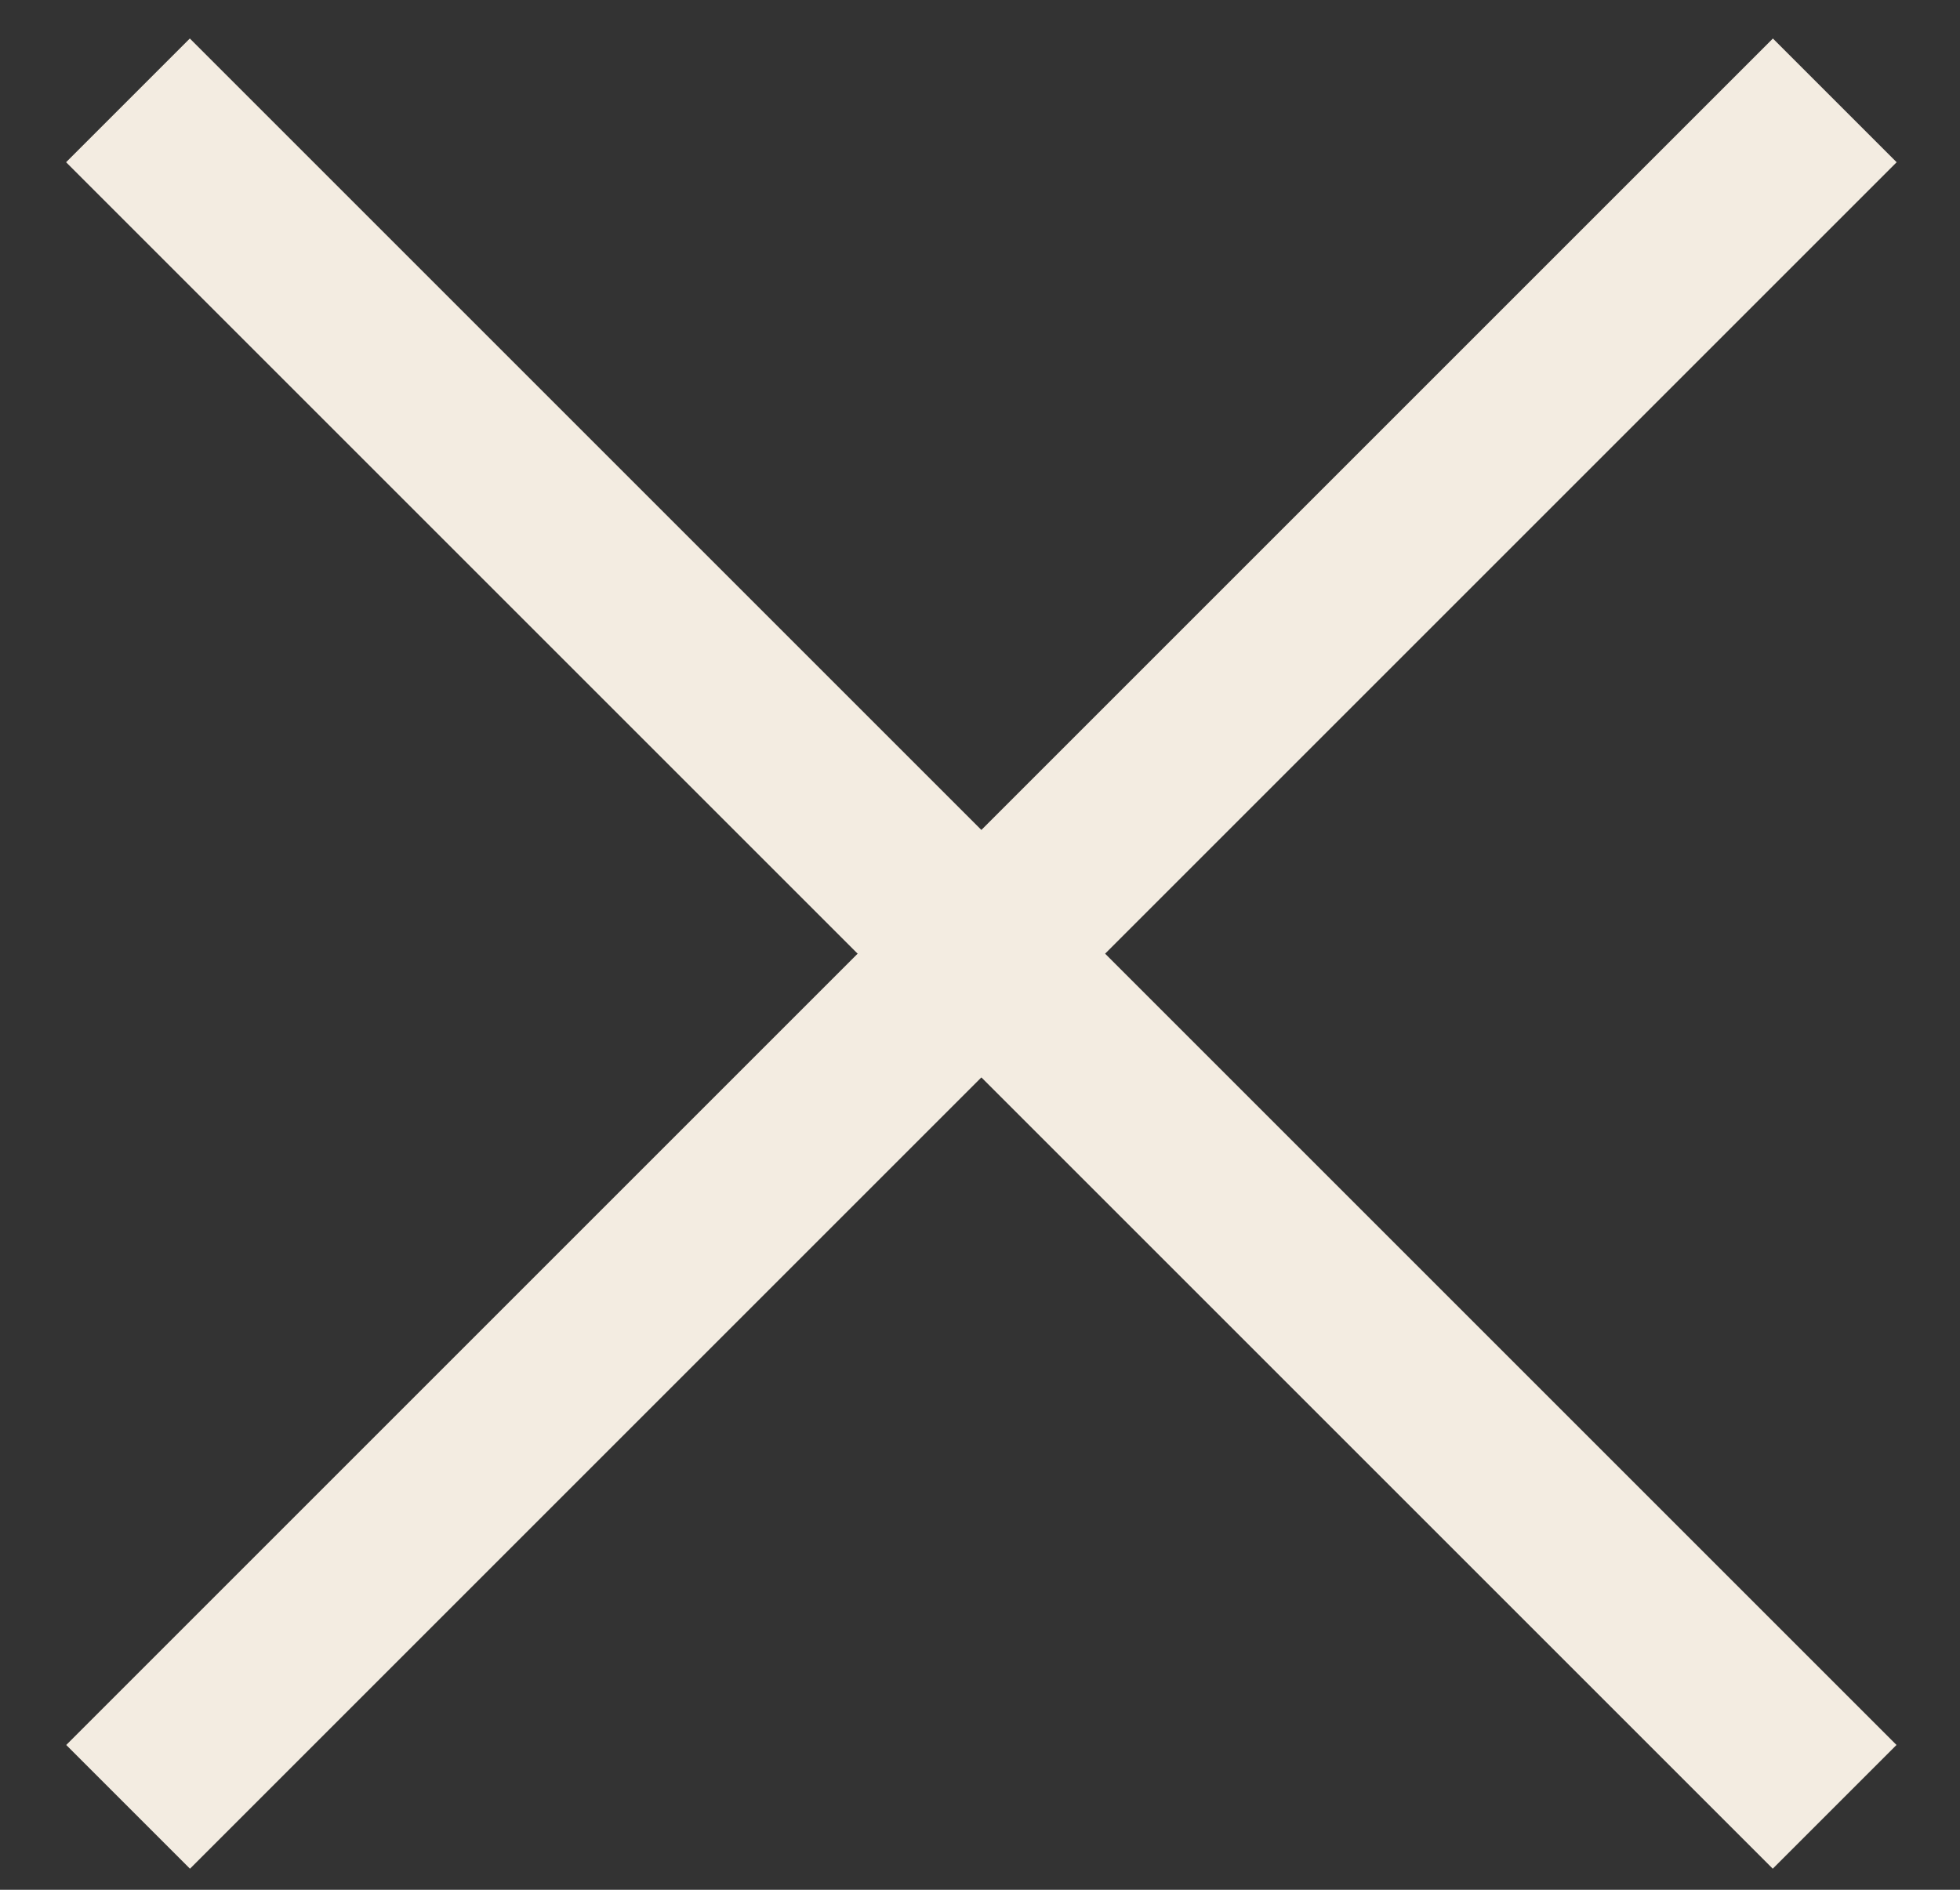 <svg width="28" height="27" viewBox="0 0 28 27" fill="none" xmlns="http://www.w3.org/2000/svg">
<rect x="0" y="0" width="28" height="27" fill="#333333" stroke="none"/>
<path d="M1.83 25.815L26.211 1.434" stroke="#F3ECE1" stroke-width="2.5"/>
<path d="M26.209 25.815L1.828 1.434" stroke="#F3ECE1" stroke-width="2.5"/>
</svg>
